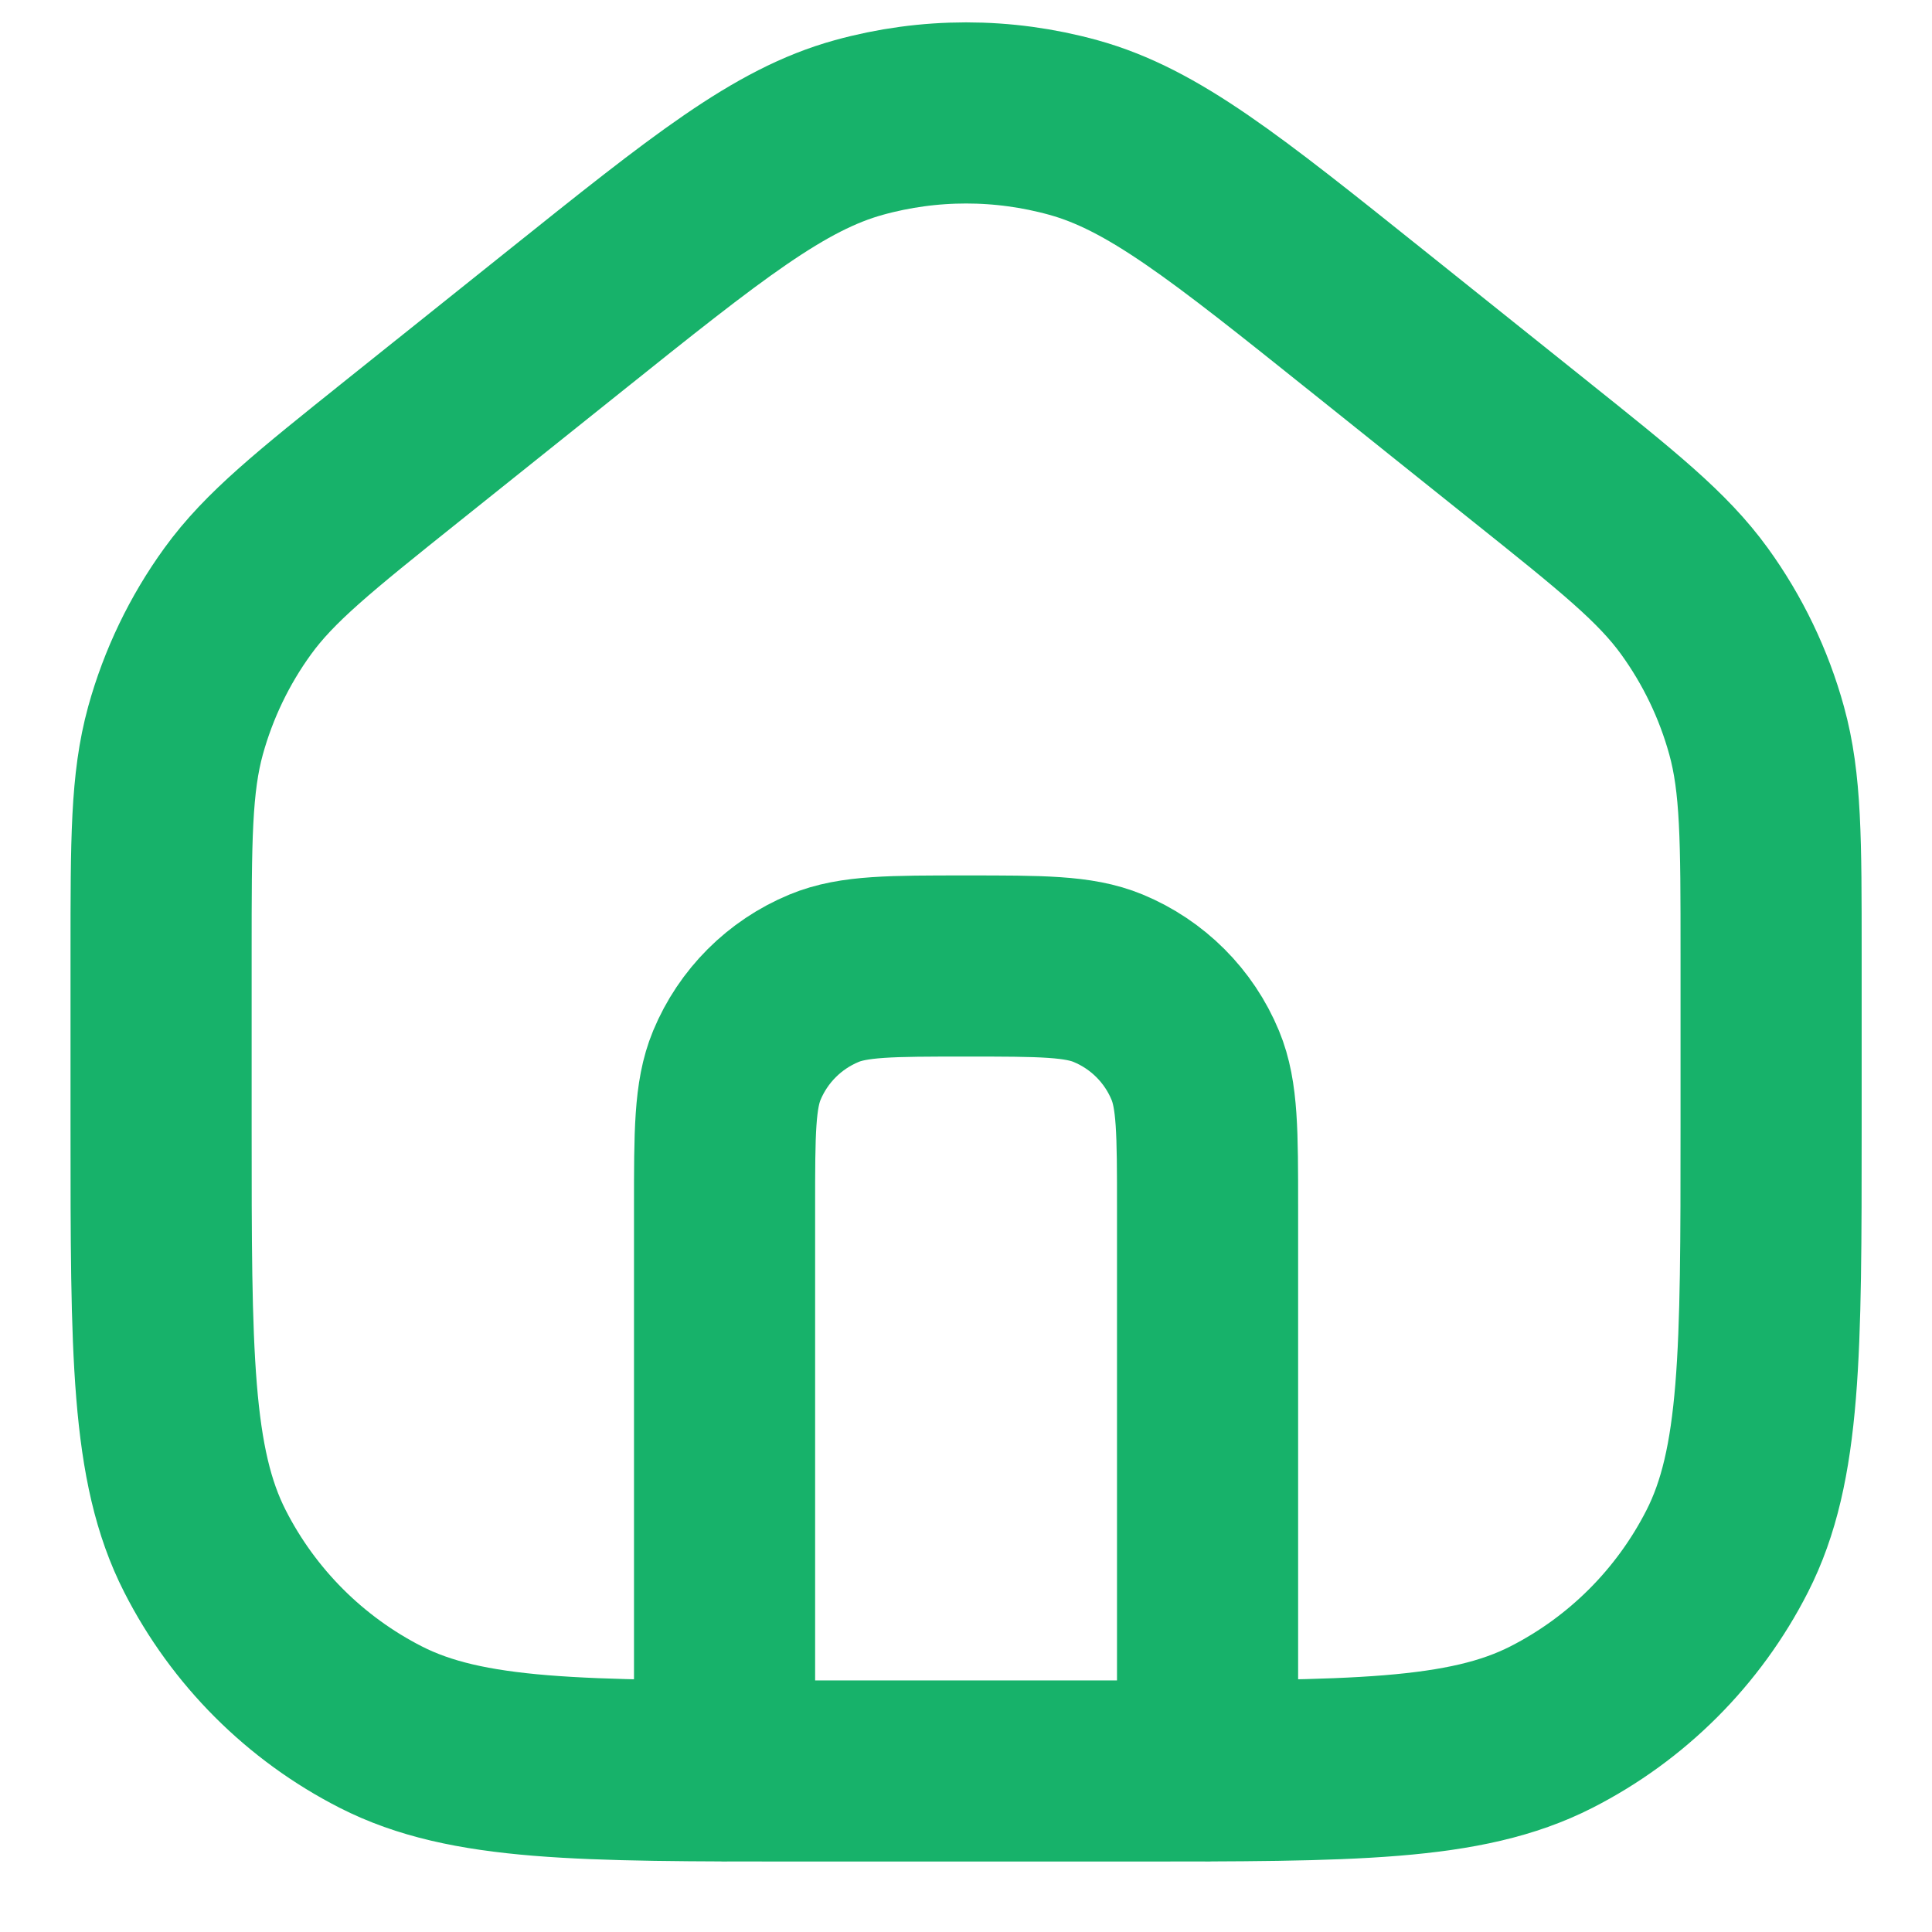 <svg xmlns="http://www.w3.org/2000/svg" width="32" height="32" viewBox="0 0 32 32" fill="none"><path d="M20.001 29.333V20C20.001 18.758 20.001 18.136 19.798 17.646C19.528 16.993 19.009 16.474 18.355 16.203C17.865 16 17.244 16 16.001 16V16C14.759 16 14.137 16 13.648 16.203C12.994 16.474 12.475 16.993 12.204 17.646C12.001 18.136 12.001 18.758 12.001 20V29.333M9.338 5.331L6.671 7.464C5.201 8.64 4.466 9.228 3.937 9.958C3.468 10.605 3.12 11.33 2.907 12.1C2.668 12.969 2.668 13.911 2.668 15.793V18.667C2.668 22.4 2.668 24.267 3.395 25.693C4.034 26.948 5.054 27.968 6.308 28.607C7.734 29.333 9.601 29.333 13.335 29.333H18.668C22.402 29.333 24.268 29.333 25.695 28.607C26.949 27.968 27.969 26.948 28.608 25.693C29.335 24.267 29.335 22.4 29.335 18.667V15.793C29.335 13.911 29.335 12.969 29.095 12.1C28.883 11.33 28.534 10.605 28.066 9.958C27.537 9.228 26.802 8.64 25.331 7.464L22.665 5.331C20.287 3.428 19.098 2.477 17.779 2.112C16.616 1.79 15.387 1.79 14.224 2.112C12.905 2.477 11.716 3.428 9.338 5.331Z" stroke="#17B26A" stroke-width="3" stroke-linecap="round" stroke-linejoin="round"></path></svg>